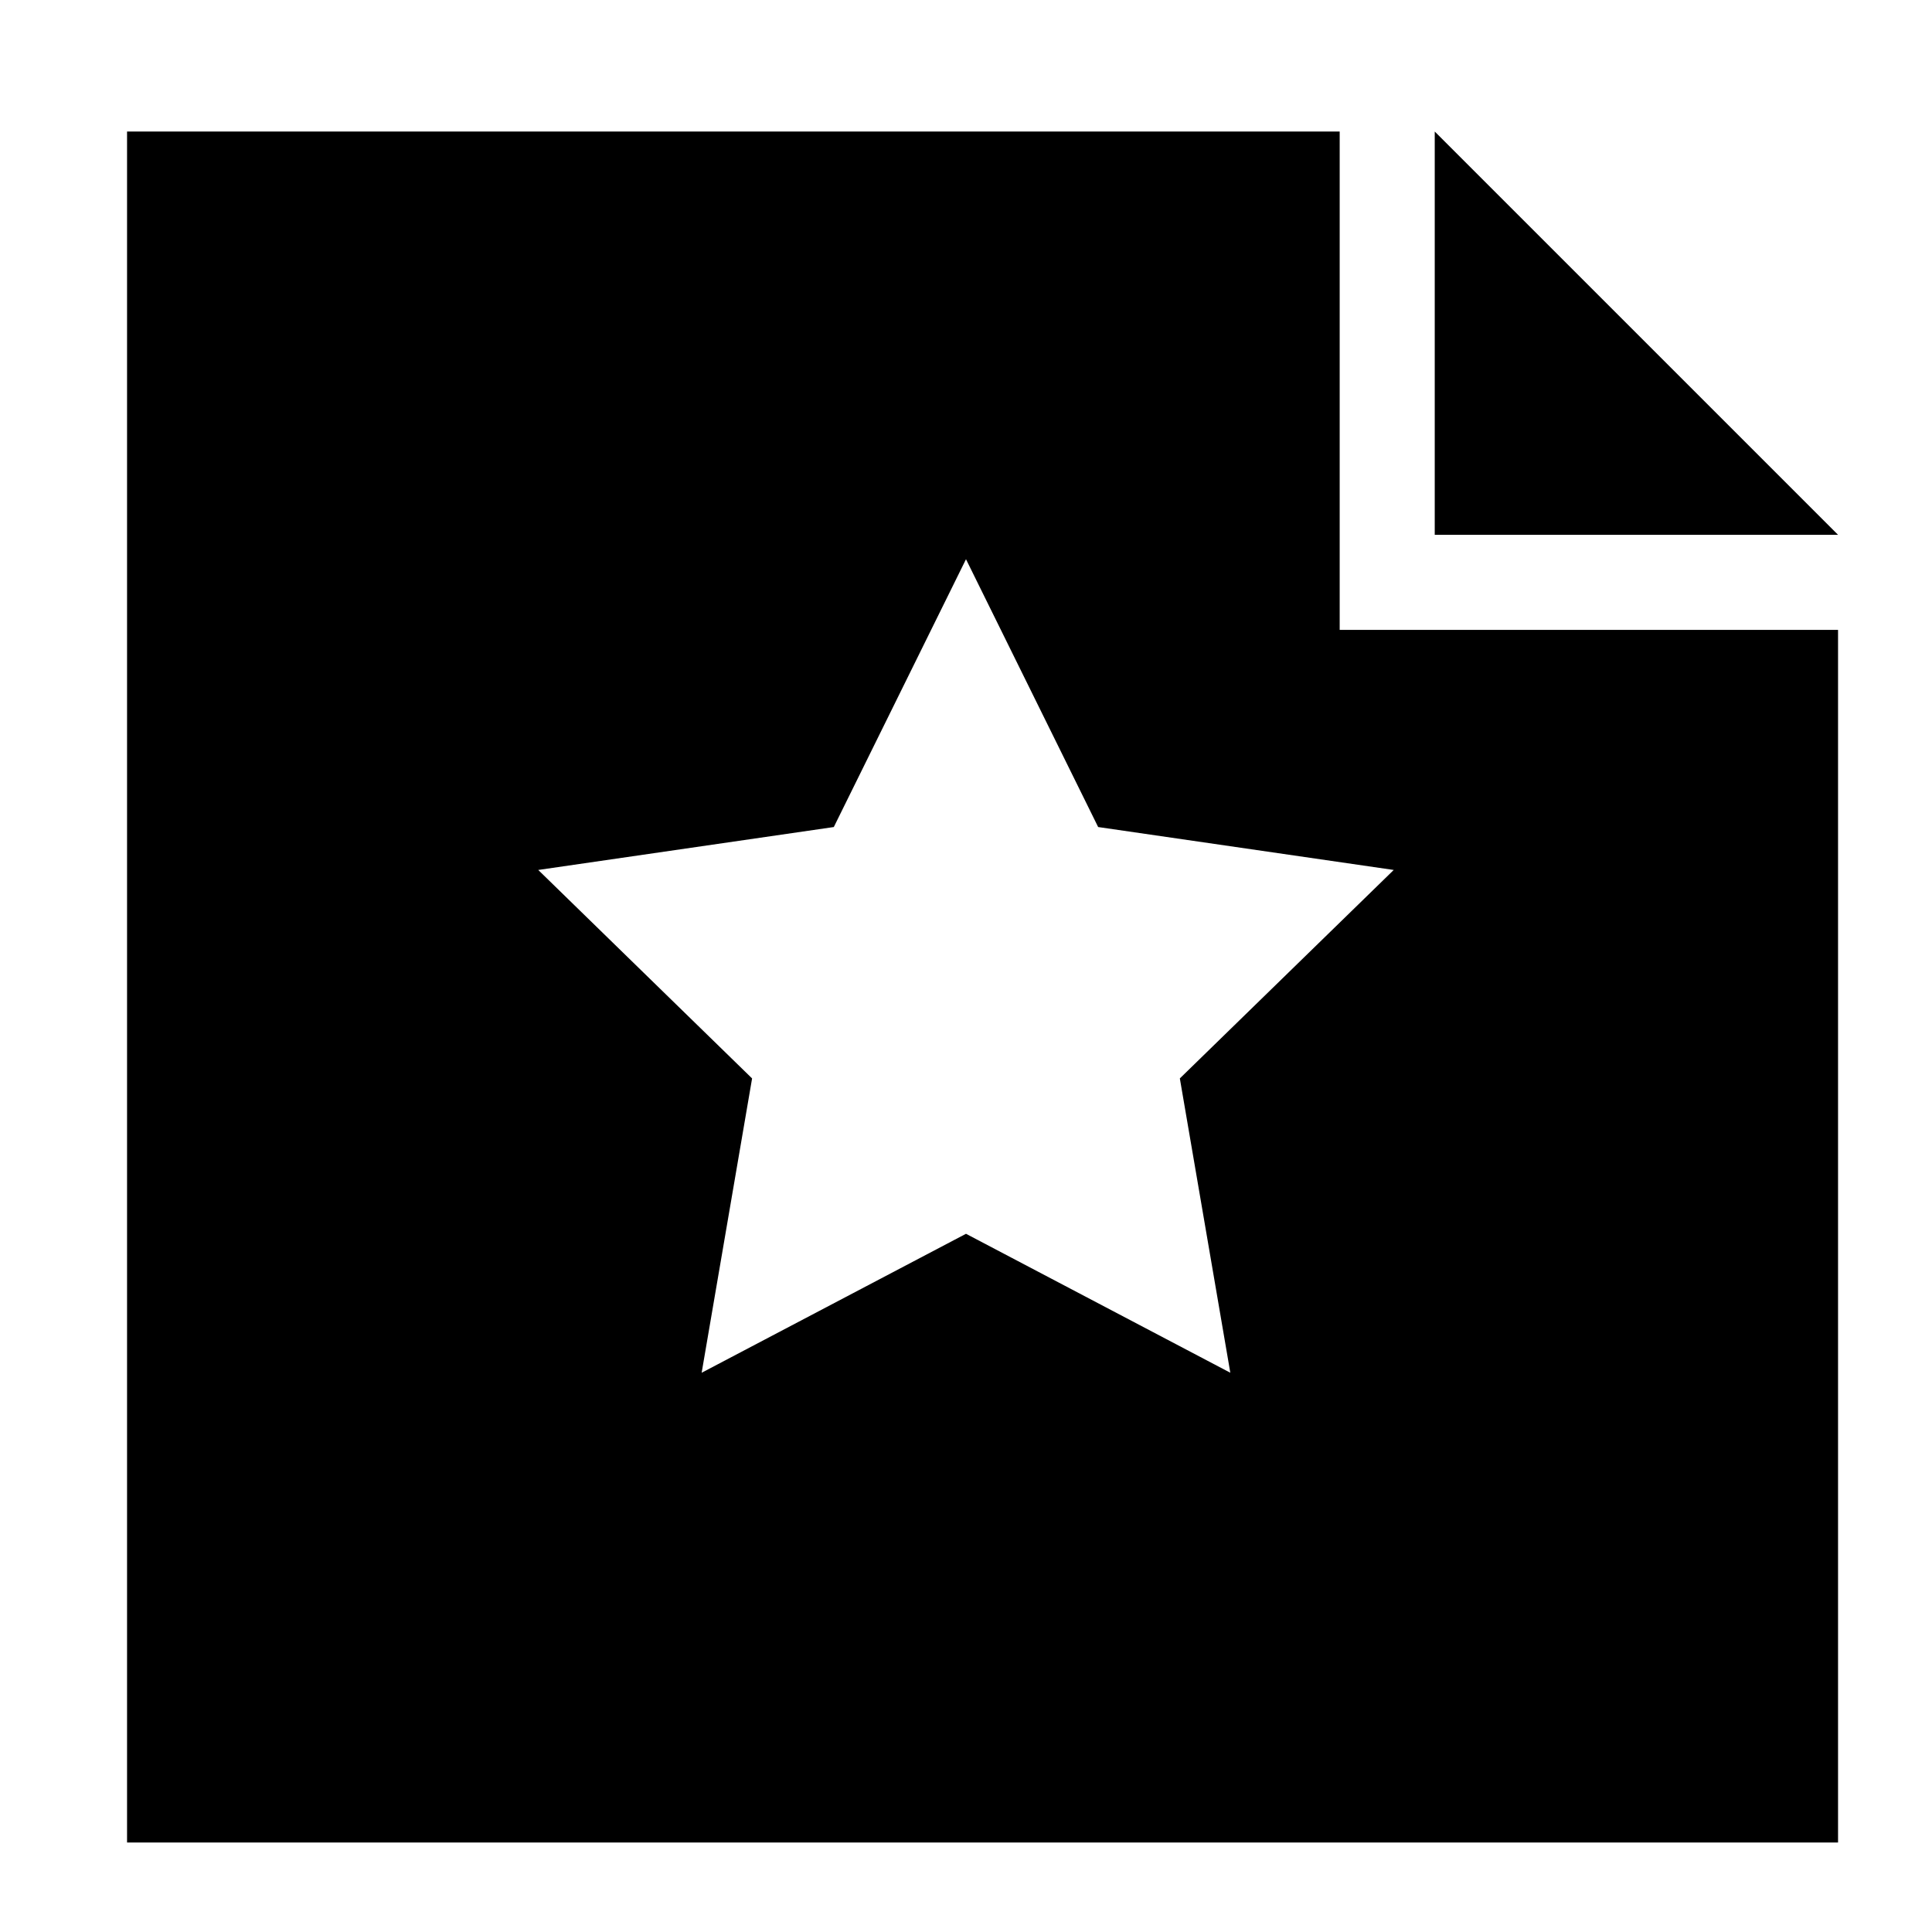 <?xml version="1.0" encoding="UTF-8"?>
<!-- Uploaded to: SVG Repo, www.svgrepo.com, Generator: SVG Repo Mixer Tools -->
<svg fill="#000000" width="800px" height="800px" version="1.1" viewBox="144 144 512 512" xmlns="http://www.w3.org/2000/svg">
 <g>
  <path d="m631.1 285.73-106.88-106.87v106.87z"/>
  <path d="m499.03 310.92v-132.06h-321.36v453.42h453.43v-321.36zm-28.984 196.87-70.047-36.824-70.055 36.828 13.367-78-56.672-55.246 78.328-11.375 35.031-70.973 35.023 70.973 78.332 11.375-56.684 55.242z"/>
 </g>
</svg>